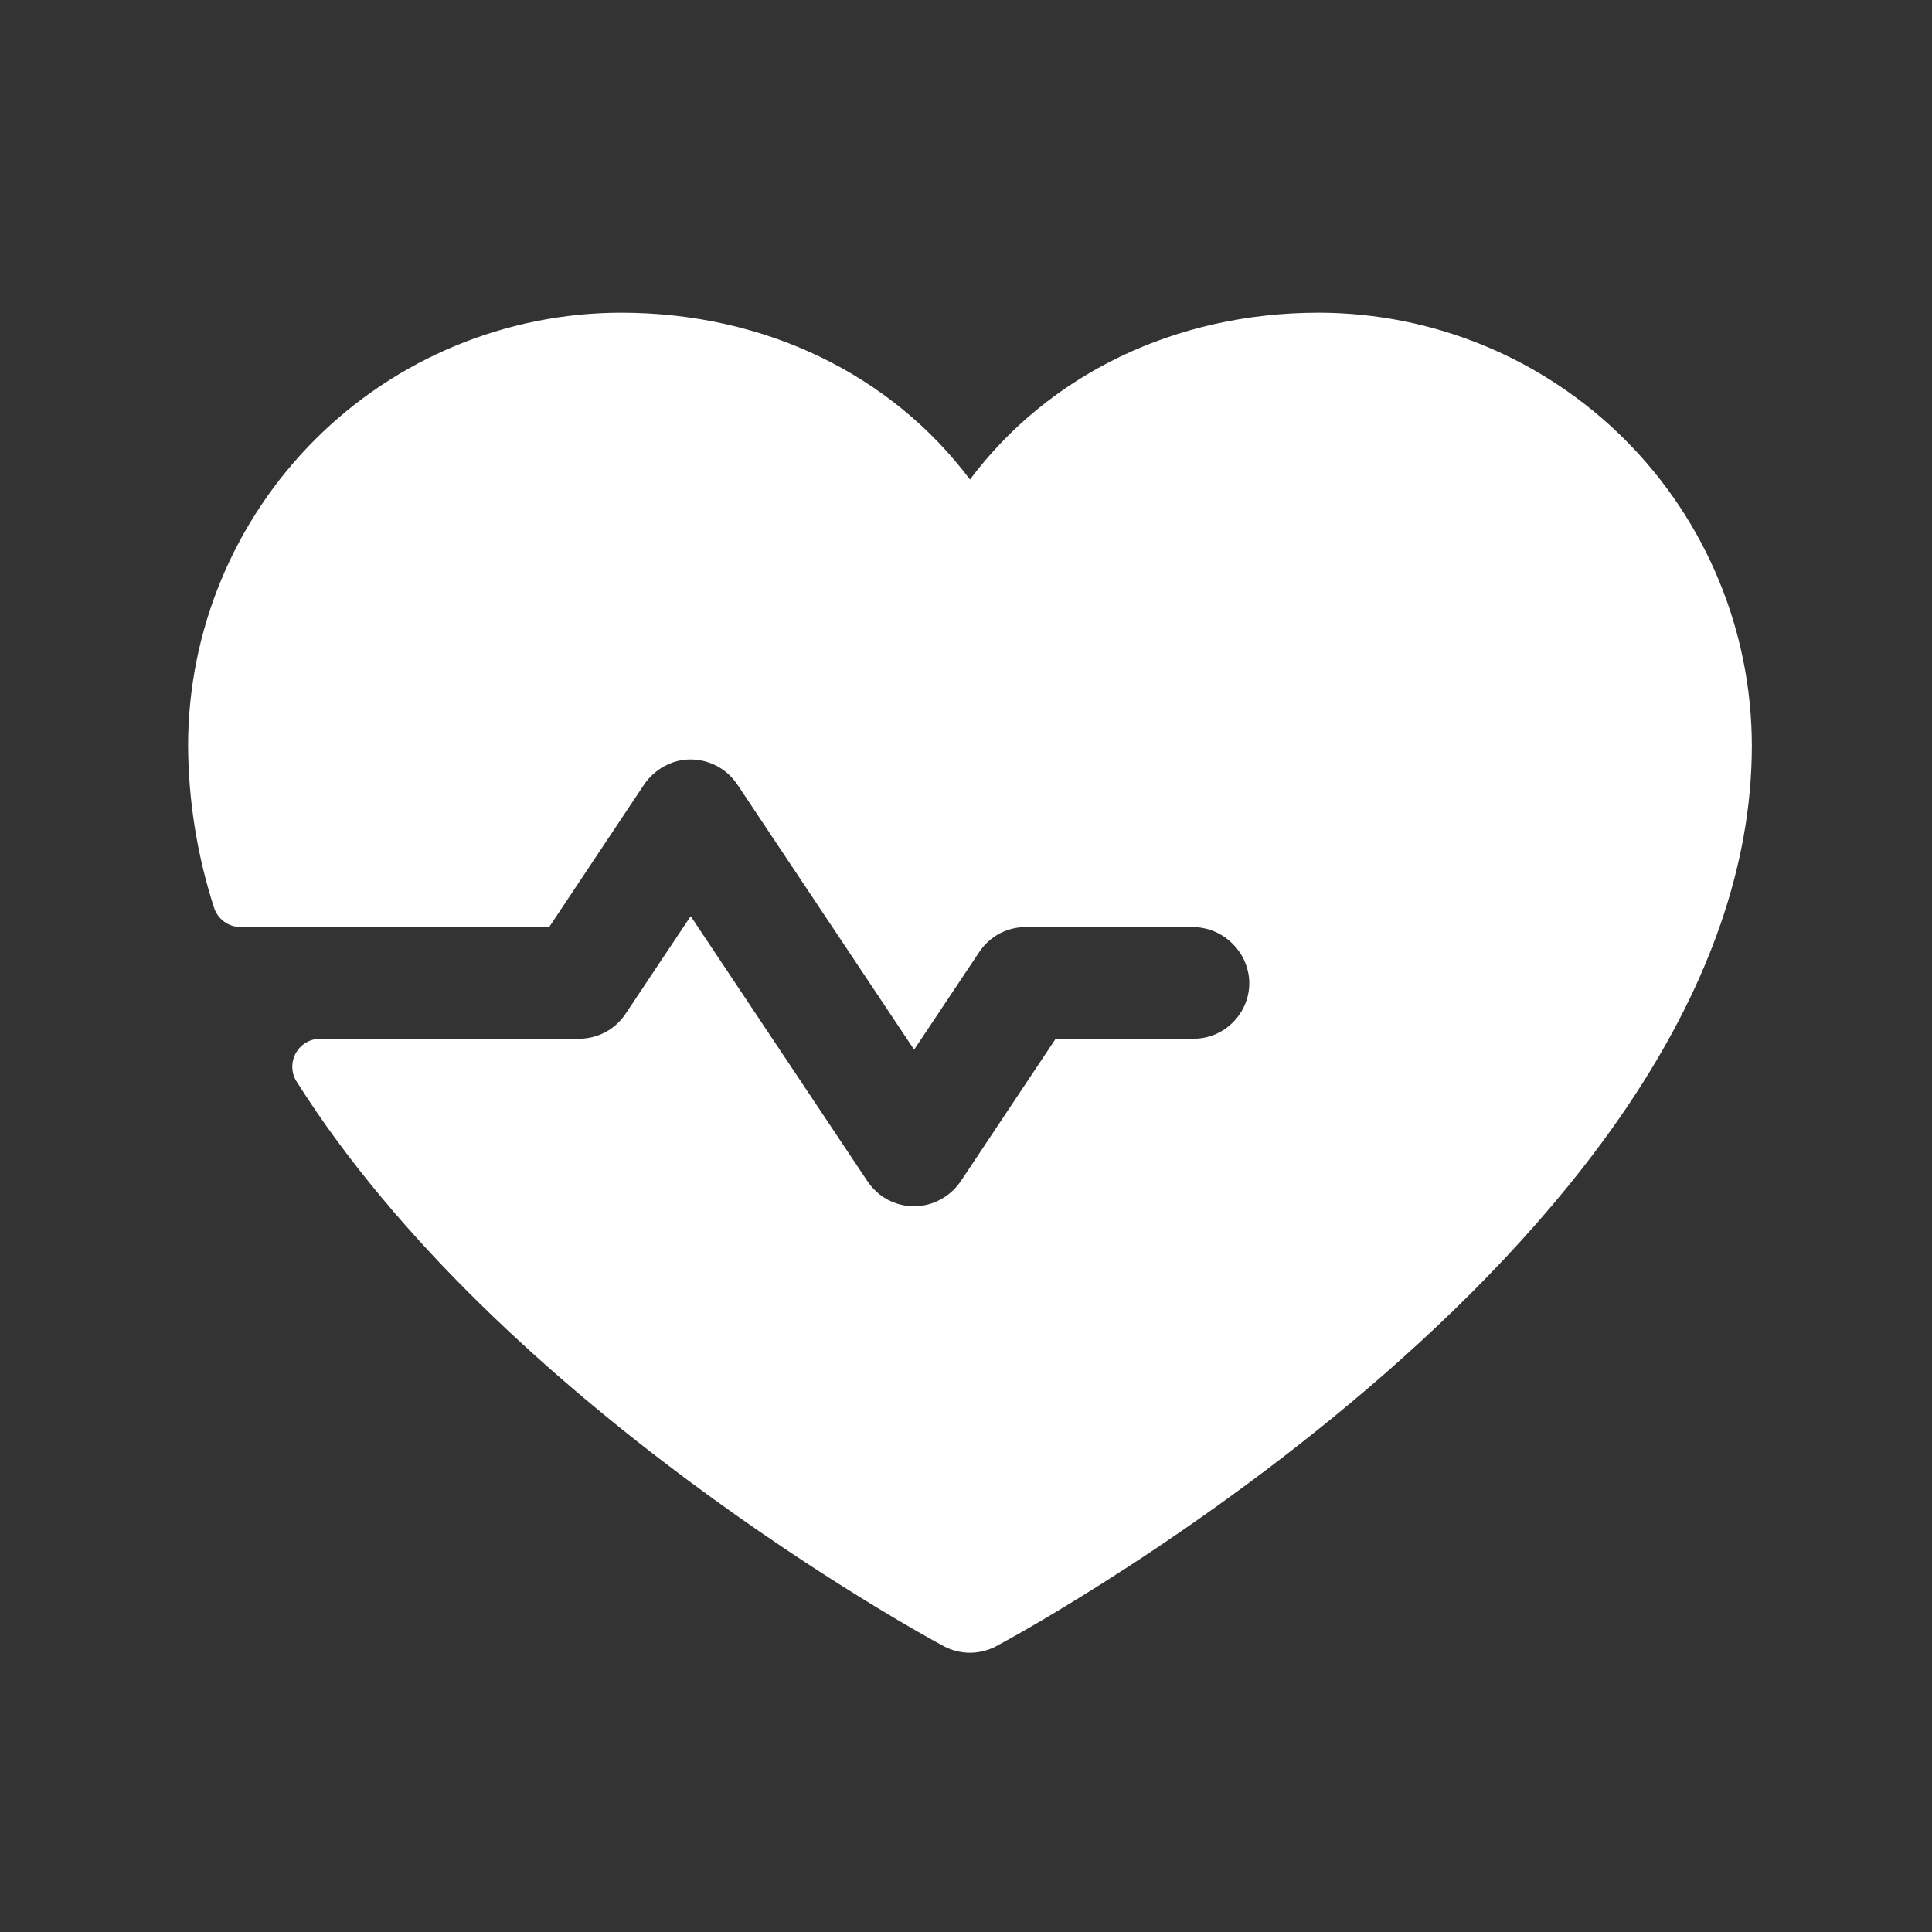 <svg width="20" height="20" viewBox="0 0 20 20" fill="none" xmlns="http://www.w3.org/2000/svg">
<rect x="0" y="0" width="20" height="20" fill="#333333" stroke="none"/>
<path d="M18.135 7.718C18.135 12.776 10.634 16.871 10.315 17.04C10.231 17.085 10.136 17.109 10.041 17.109C9.945 17.109 9.851 17.085 9.767 17.04C9.525 16.91 5.175 14.533 3.069 11.194C3.042 11.151 3.027 11.101 3.026 11.049C3.025 10.998 3.037 10.947 3.062 10.902C3.087 10.857 3.124 10.819 3.168 10.793C3.212 10.767 3.263 10.753 3.314 10.753H5.994C6.089 10.753 6.183 10.729 6.267 10.685C6.351 10.64 6.422 10.575 6.475 10.496L7.15 9.484L8.981 12.23C9.052 12.335 9.154 12.415 9.274 12.456C9.394 12.497 9.523 12.498 9.643 12.458C9.771 12.415 9.88 12.33 9.953 12.217L10.928 10.753H12.353C12.433 10.753 12.511 10.737 12.584 10.706C12.657 10.674 12.722 10.628 12.776 10.57C12.831 10.512 12.872 10.444 12.899 10.37C12.926 10.295 12.937 10.216 12.931 10.136C12.919 9.988 12.85 9.85 12.739 9.75C12.629 9.649 12.485 9.595 12.335 9.597H10.619C10.524 9.597 10.43 9.62 10.346 9.665C10.262 9.71 10.191 9.775 10.138 9.854L9.463 10.866L7.632 8.12C7.561 8.014 7.458 7.935 7.339 7.894C7.219 7.852 7.089 7.851 6.969 7.891C6.842 7.935 6.733 8.02 6.66 8.133L5.685 9.597H2.491C2.43 9.597 2.369 9.577 2.32 9.541C2.27 9.504 2.233 9.453 2.215 9.394C2.04 8.852 1.95 8.287 1.947 7.718C1.948 6.53 2.421 5.391 3.261 4.551C4.101 3.711 5.24 3.239 6.428 3.237C7.92 3.237 9.226 3.879 10.041 4.964C10.855 3.879 12.162 3.237 13.654 3.237C14.842 3.239 15.981 3.711 16.821 4.551C17.661 5.391 18.133 6.53 18.135 7.718Z" fill="white"/>
</svg>
